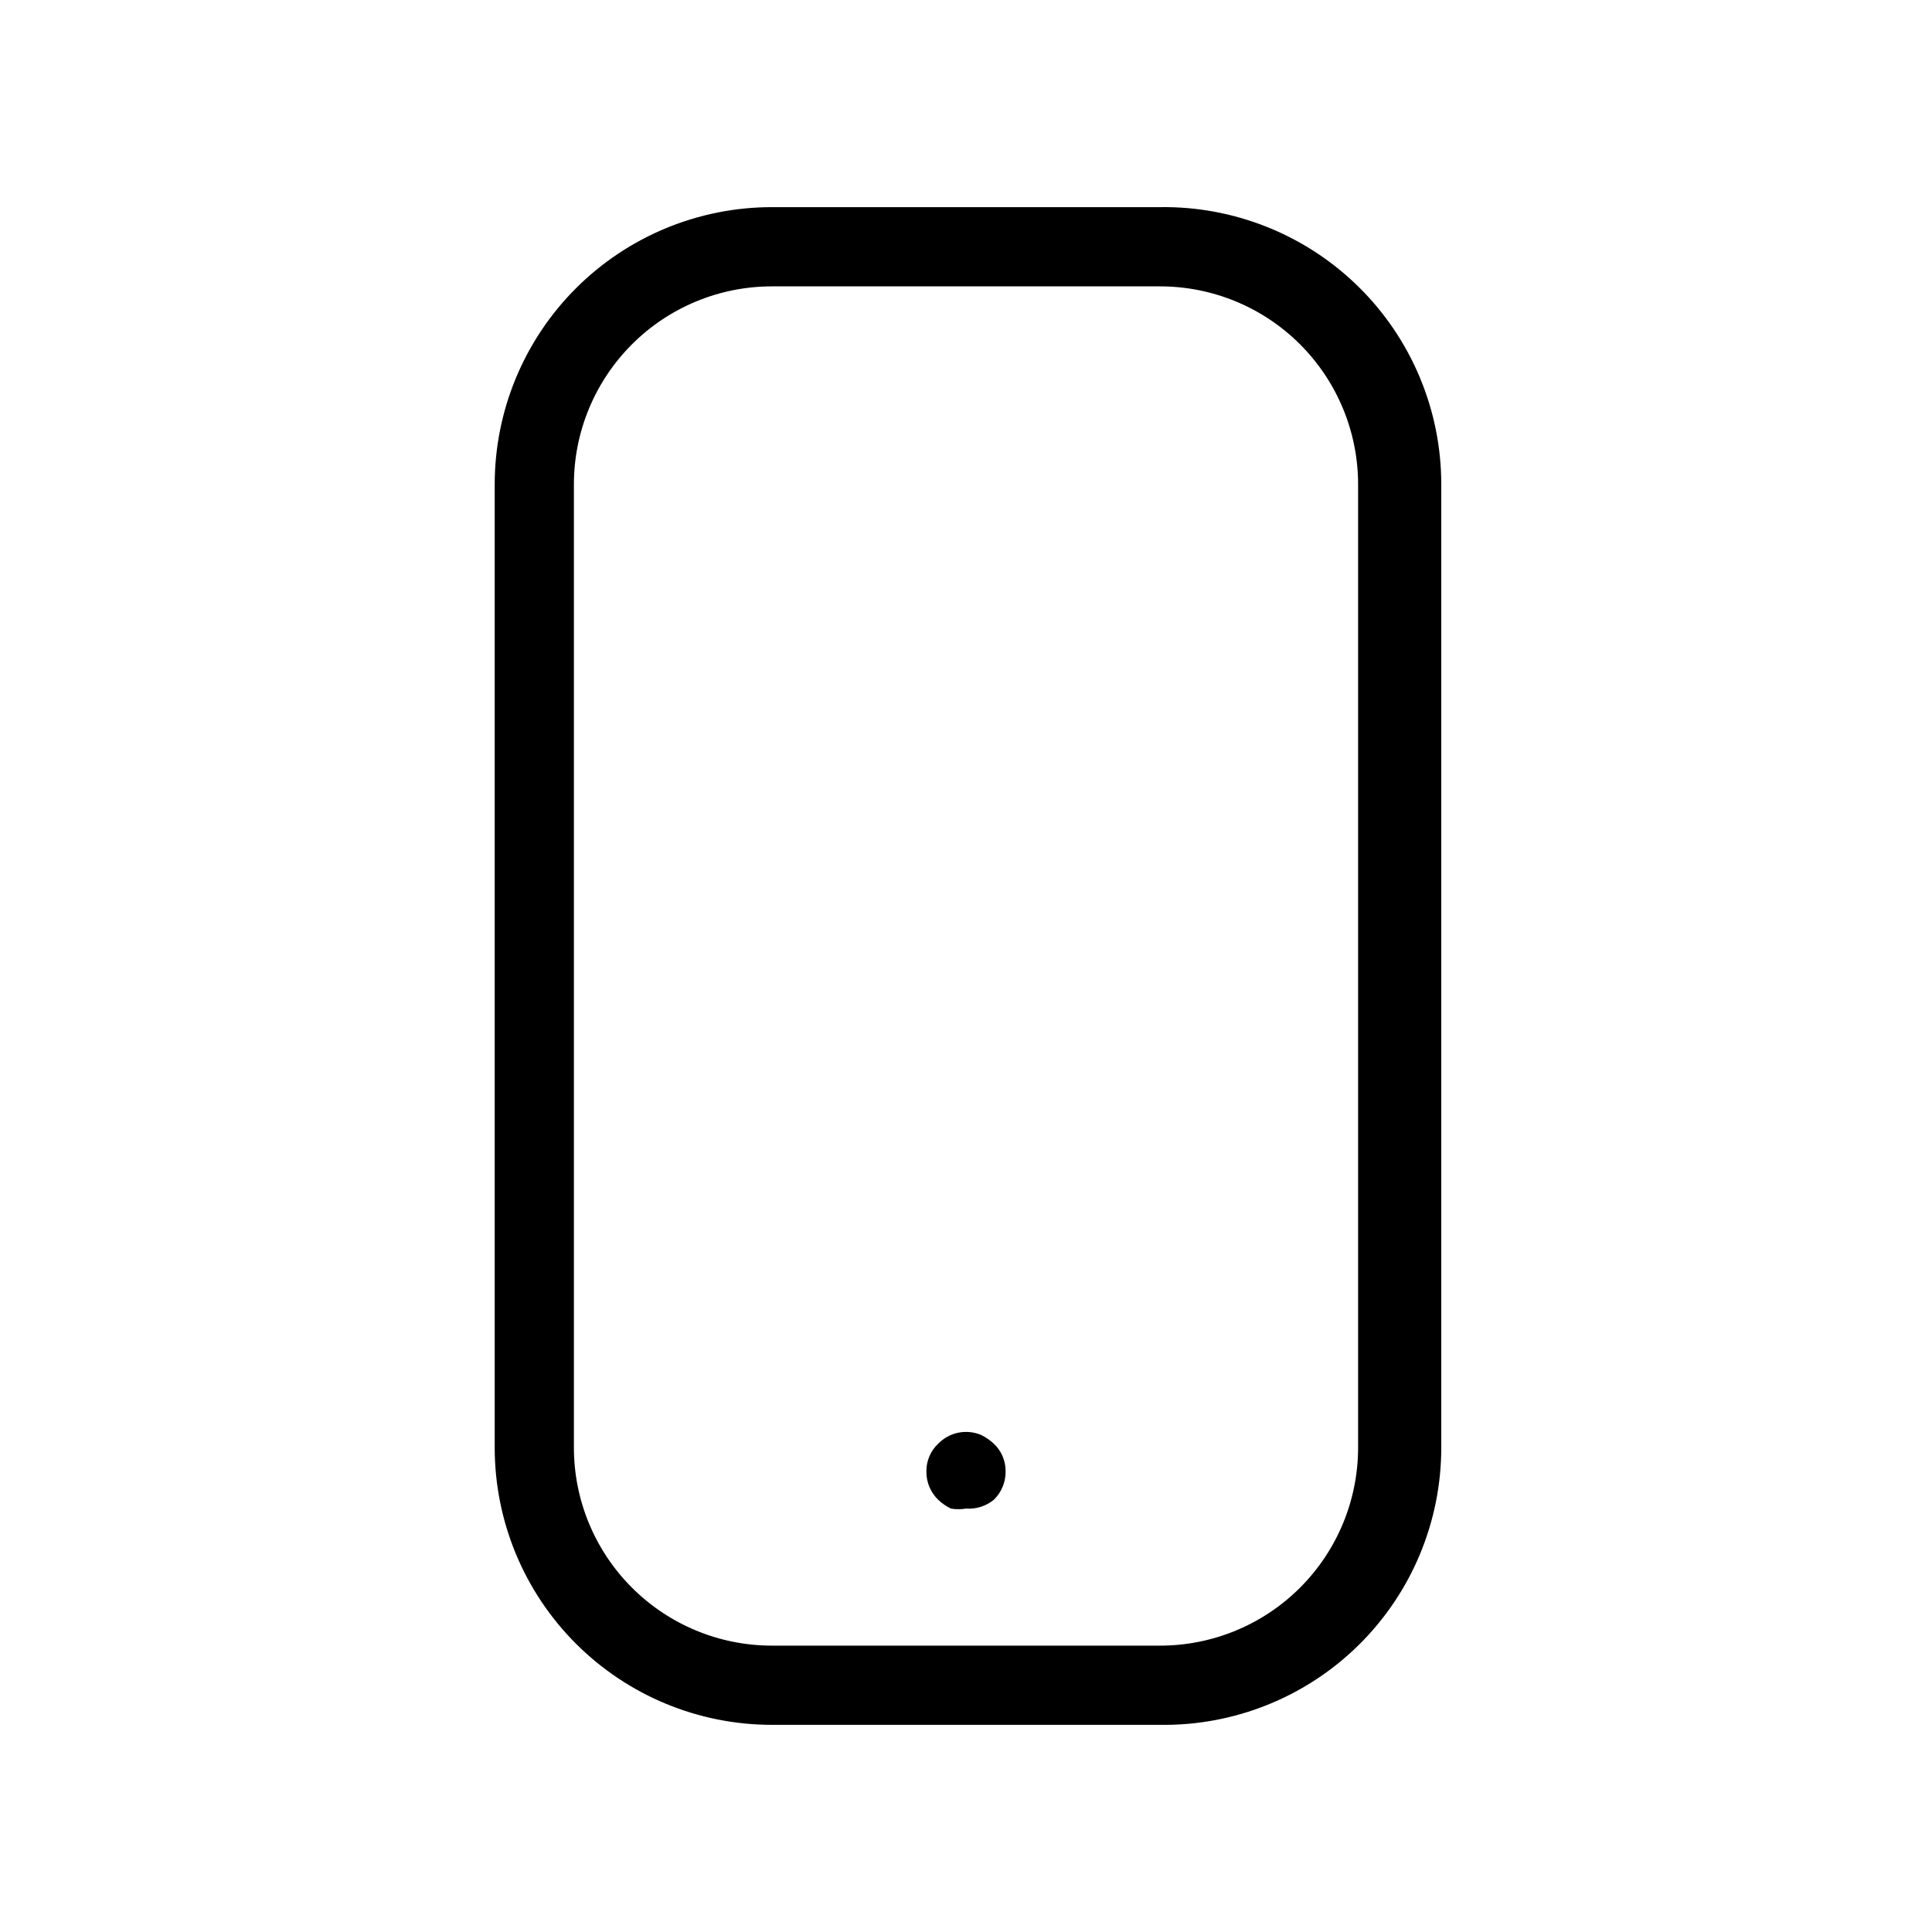<?xml version="1.0" encoding="UTF-8"?>
<!-- Uploaded to: SVG Repo, www.svgrepo.com, Generator: SVG Repo Mixer Tools -->
<svg fill="#000000" width="800px" height="800px" version="1.1" viewBox="144 144 512 512" xmlns="http://www.w3.org/2000/svg">
 <g>
  <path d="m451.43 601.1h-102.86c-19.484 0-38.172-7.738-51.953-21.52-13.777-13.777-21.516-32.465-21.516-51.953v-255.26c0-19.484 7.738-38.176 21.516-51.953 13.781-13.777 32.469-21.52 51.953-21.52h102.86c9.734-0.141 19.402 1.66 28.438 5.289 9.035 3.629 17.262 9.02 24.195 15.855 6.934 6.836 12.438 14.984 16.195 23.965 3.758 8.984 5.695 18.625 5.691 28.363v255.26c0.004 9.738-1.934 19.379-5.691 28.363-3.758 8.984-9.262 17.129-16.195 23.965-6.934 6.836-15.16 12.227-24.195 15.855-9.035 3.633-18.703 5.43-28.438 5.289zm-102.86-381.21c-13.918 0-27.266 5.527-37.105 15.371-9.844 9.844-15.375 23.191-15.375 37.109v255.26c0 13.922 5.531 27.27 15.375 37.109 9.84 9.844 23.188 15.371 37.105 15.371h102.86c13.918 0 27.266-5.527 37.109-15.371 9.84-9.84 15.371-23.188 15.371-37.109v-255.26c0-13.918-5.531-27.266-15.371-37.109-9.844-9.844-23.191-15.371-37.109-15.371z"/>
  <path d="m400 543.79c-1.324 0.219-2.672 0.219-3.988 0-1.234-0.594-2.367-1.371-3.359-2.309-1.016-0.977-1.816-2.152-2.359-3.453-0.543-1.297-0.812-2.695-0.789-4.102-0.02-1.379 0.254-2.742 0.797-4.008 0.539-1.266 1.344-2.402 2.352-3.34 1.438-1.477 3.289-2.488 5.312-2.902 2.019-0.41 4.117-0.203 6.023 0.594 1.23 0.594 2.363 1.371 3.359 2.309 1.008 0.938 1.809 2.074 2.352 3.34 0.539 1.266 0.812 2.629 0.797 4.008 0.02 1.406-0.25 2.805-0.793 4.102-0.539 1.301-1.344 2.477-2.356 3.453-2.07 1.672-4.695 2.5-7.348 2.309z"/>
 </g>
</svg>